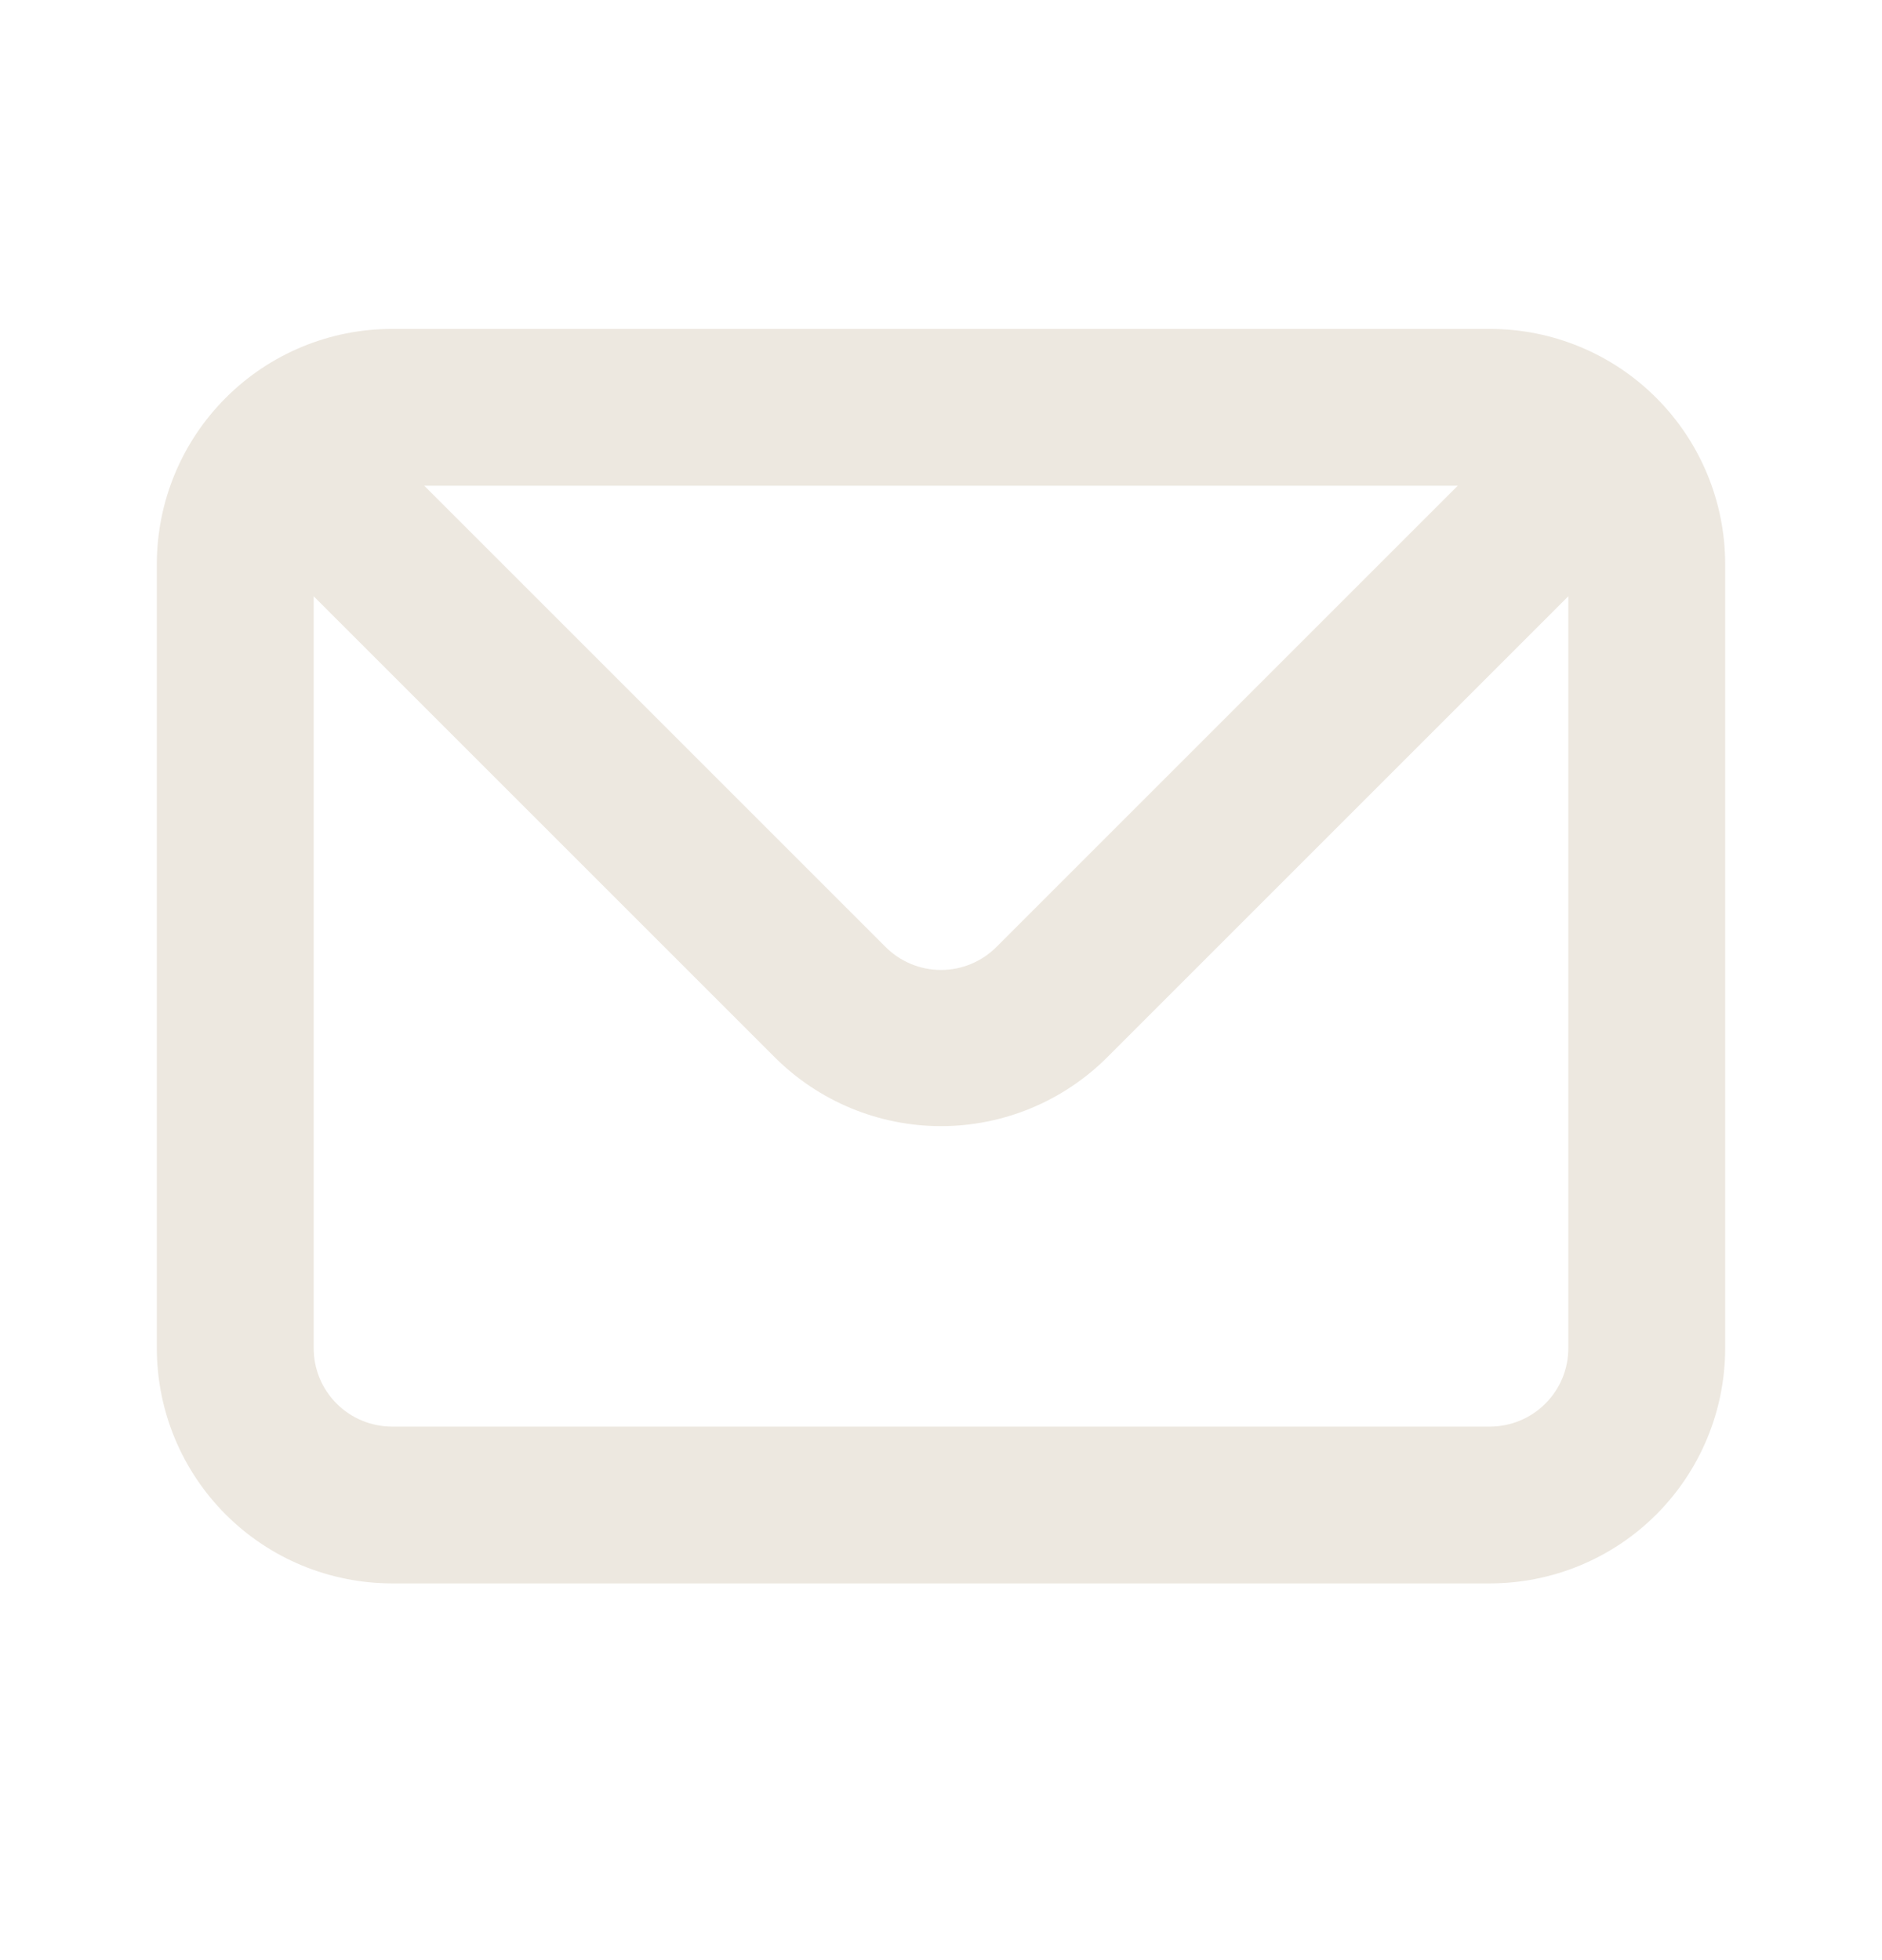 <svg width="24" height="25" viewBox="0 0 24 25" fill="none" xmlns="http://www.w3.org/2000/svg">
<path d="M19 4.195H5C4.204 4.195 3.441 4.511 2.879 5.074C2.316 5.637 2 6.4 2 7.195V17.195C2 17.991 2.316 18.754 2.879 19.317C3.441 19.879 4.204 20.195 5 20.195H19C19.796 20.195 20.559 19.879 21.121 19.317C21.684 18.754 22 17.991 22 17.195V7.195C22 6.4 21.684 5.637 21.121 5.074C20.559 4.511 19.796 4.195 19 4.195ZM18.59 6.195L12.71 12.075C12.617 12.169 12.506 12.243 12.385 12.294C12.263 12.345 12.132 12.371 12 12.371C11.868 12.371 11.737 12.345 11.615 12.294C11.494 12.243 11.383 12.169 11.29 12.075L5.41 6.195H18.59ZM20 17.195C20 17.46 19.895 17.715 19.707 17.902C19.52 18.09 19.265 18.195 19 18.195H5C4.735 18.195 4.48 18.09 4.293 17.902C4.105 17.715 4 17.46 4 17.195V7.605L9.88 13.485C10.443 14.047 11.205 14.363 12 14.363C12.795 14.363 13.557 14.047 14.12 13.485L20 7.605V17.195Z" fill="#EDE8E0"/>
</svg>
